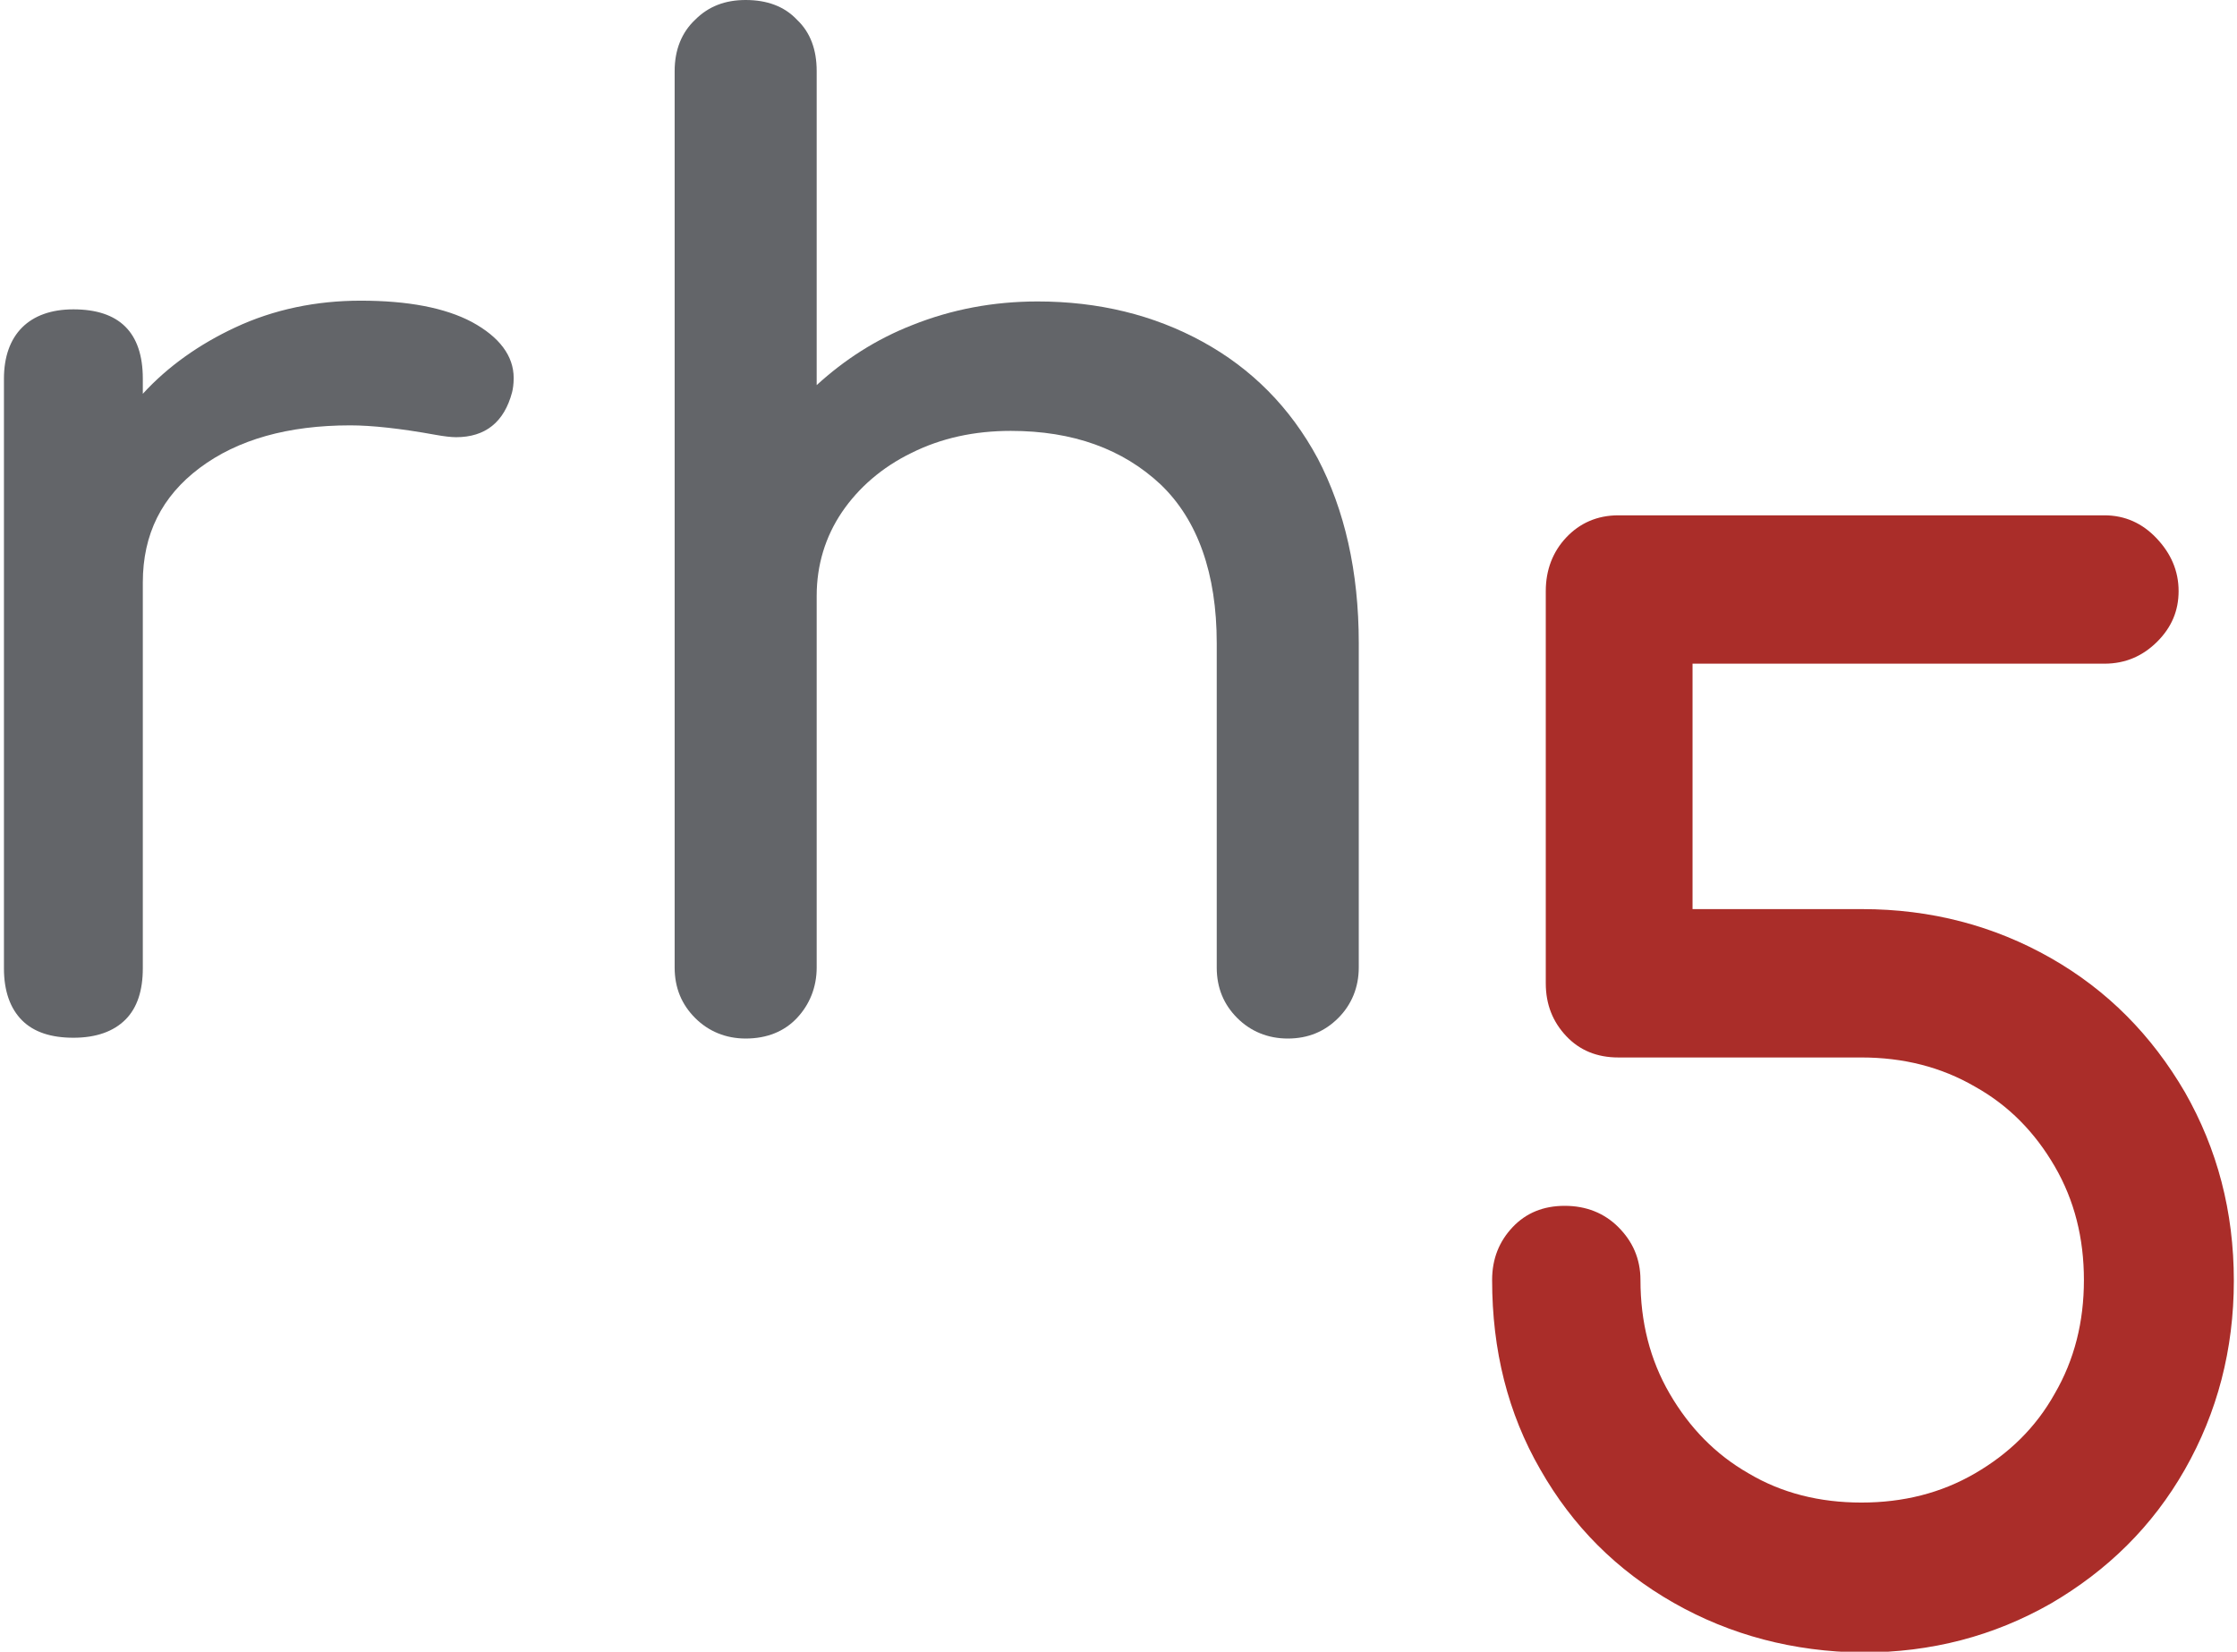 <?xml version="1.0" encoding="utf-8"?>
<!-- Generator: Adobe Illustrator 25.1.0, SVG Export Plug-In . SVG Version: 6.00 Build 0)  -->
<svg version="1.1" id="Ebene_1" xmlns="http://www.w3.org/2000/svg" xmlns:xlink="http://www.w3.org/1999/xlink" x="0px" y="0px"
	 viewBox="0 0 283.5 209.3" style="enable-background:new 0 0 283.5 209.3;" xml:space="preserve">
<style type="text/css">
	.st0{fill:#636569;}
	.st1{fill:#AA2D29;}
</style>
<g>
	<g>
		<path class="st0" d="M59.8,40.8L59.8,40.8c-3.4-1.8-8.1-2.7-14.1-2.7c-5.6,0-11,1.1-15.9,3.4c-4.5,2.1-8.5,4.9-11.7,8.4v-1.9
			c0-5.9-3-8.8-8.8-8.8c-2.8,0-5,0.8-6.5,2.3s-2.3,3.7-2.3,6.5v74.7c0,2.9,0.8,5.1,2.3,6.6c1.5,1.5,3.7,2.2,6.5,2.2
			c2.9,0,5.1-0.8,6.6-2.3c1.5-1.5,2.2-3.7,2.2-6.5V73.8c0-6.1,2.4-10.9,7.2-14.5c4.8-3.6,11.2-5.4,19.1-5.4c2.7,0,6.4,0.4,10.8,1.2
			c1.1,0.2,2,0.3,2.6,0.3c3.7,0,6.1-1.9,7.1-5.7c0.1-0.4,0.2-1,0.2-1.8C65.1,45.1,63.3,42.7,59.8,40.8z"/>
		<path class="st0" d="M167,58.1c-3.5-6.5-8.4-11.4-14.6-14.8c-6.2-3.4-13.2-5.1-20.9-5.1c-5.6,0-10.9,1-15.9,3
			c-4.6,1.8-8.6,4.4-12.1,7.6V9c0-2.7-0.8-4.9-2.5-6.5C99.4,0.8,97.2,0,94.5,0c-2.6,0-4.7,0.8-6.4,2.5c-1.7,1.6-2.6,3.8-2.6,6.5
			v113.6c0,2.6,0.9,4.7,2.6,6.4c1.7,1.7,3.9,2.6,6.4,2.6c2.7,0,4.9-0.9,6.5-2.6c1.6-1.7,2.5-3.9,2.5-6.4V75.5
			c0-3.9,1.1-7.5,3.2-10.6c2.1-3.1,5.1-5.7,8.8-7.5c3.8-1.9,8-2.8,12.6-2.8c7.9,0,14.2,2.3,19,6.8c4.7,4.5,7.1,11.3,7.1,20.1v41.1
			c0,2.6,0.9,4.7,2.6,6.4c1.7,1.7,3.9,2.6,6.4,2.6c2.6,0,4.7-0.9,6.4-2.6c1.7-1.7,2.6-3.9,2.6-6.4V81.5
			C172.2,72.4,170.4,64.6,167,58.1z"/>
	</g>
	<g>
		<path class="st1" d="M212.1,203.1c-7.2-4.1-12.8-9.7-16.9-16.9c-4.1-7.1-6.1-15.1-6.1-24c0-2.7,0.9-4.9,2.6-6.7
			c1.7-1.8,3.9-2.7,6.6-2.7c2.7,0,5,0.9,6.8,2.7c1.8,1.8,2.8,4,2.8,6.7c0,5.3,1.2,10.1,3.7,14.4c2.5,4.3,5.8,7.7,10,10.1
			c4.2,2.5,9,3.7,14.3,3.7c5.3,0,10.1-1.2,14.4-3.7c4.3-2.5,7.7-5.8,10.1-10.1c2.5-4.3,3.7-9.1,3.7-14.4c0-5.3-1.2-10.1-3.7-14.4
			c-2.5-4.3-5.8-7.7-10.1-10.1c-4.3-2.5-9.1-3.7-14.4-3.7h-30.8c-2.7,0-4.9-0.9-6.6-2.7c-1.7-1.8-2.6-4-2.6-6.7V74.9
			c0-2.7,0.9-5,2.6-6.8c1.7-1.8,3.9-2.8,6.6-2.8h61.6c2.6,0,4.8,1,6.6,2.9c1.8,1.9,2.8,4.1,2.8,6.7c0,2.5-0.9,4.6-2.7,6.4
			c-1.8,1.8-4,2.8-6.7,2.8h-52.2v31.1H236c8.7,0,16.7,2.1,23.9,6.2c7.2,4.1,12.8,9.8,17,17c4.1,7.2,6.2,15.1,6.2,23.9
			c0,8.7-2.1,16.7-6.2,23.9c-4.1,7.2-9.8,12.8-17,17c-7.2,4.1-15.1,6.2-23.9,6.2C227.3,209.3,219.3,207.2,212.1,203.1z"/>
	</g>
</g>
</svg>
